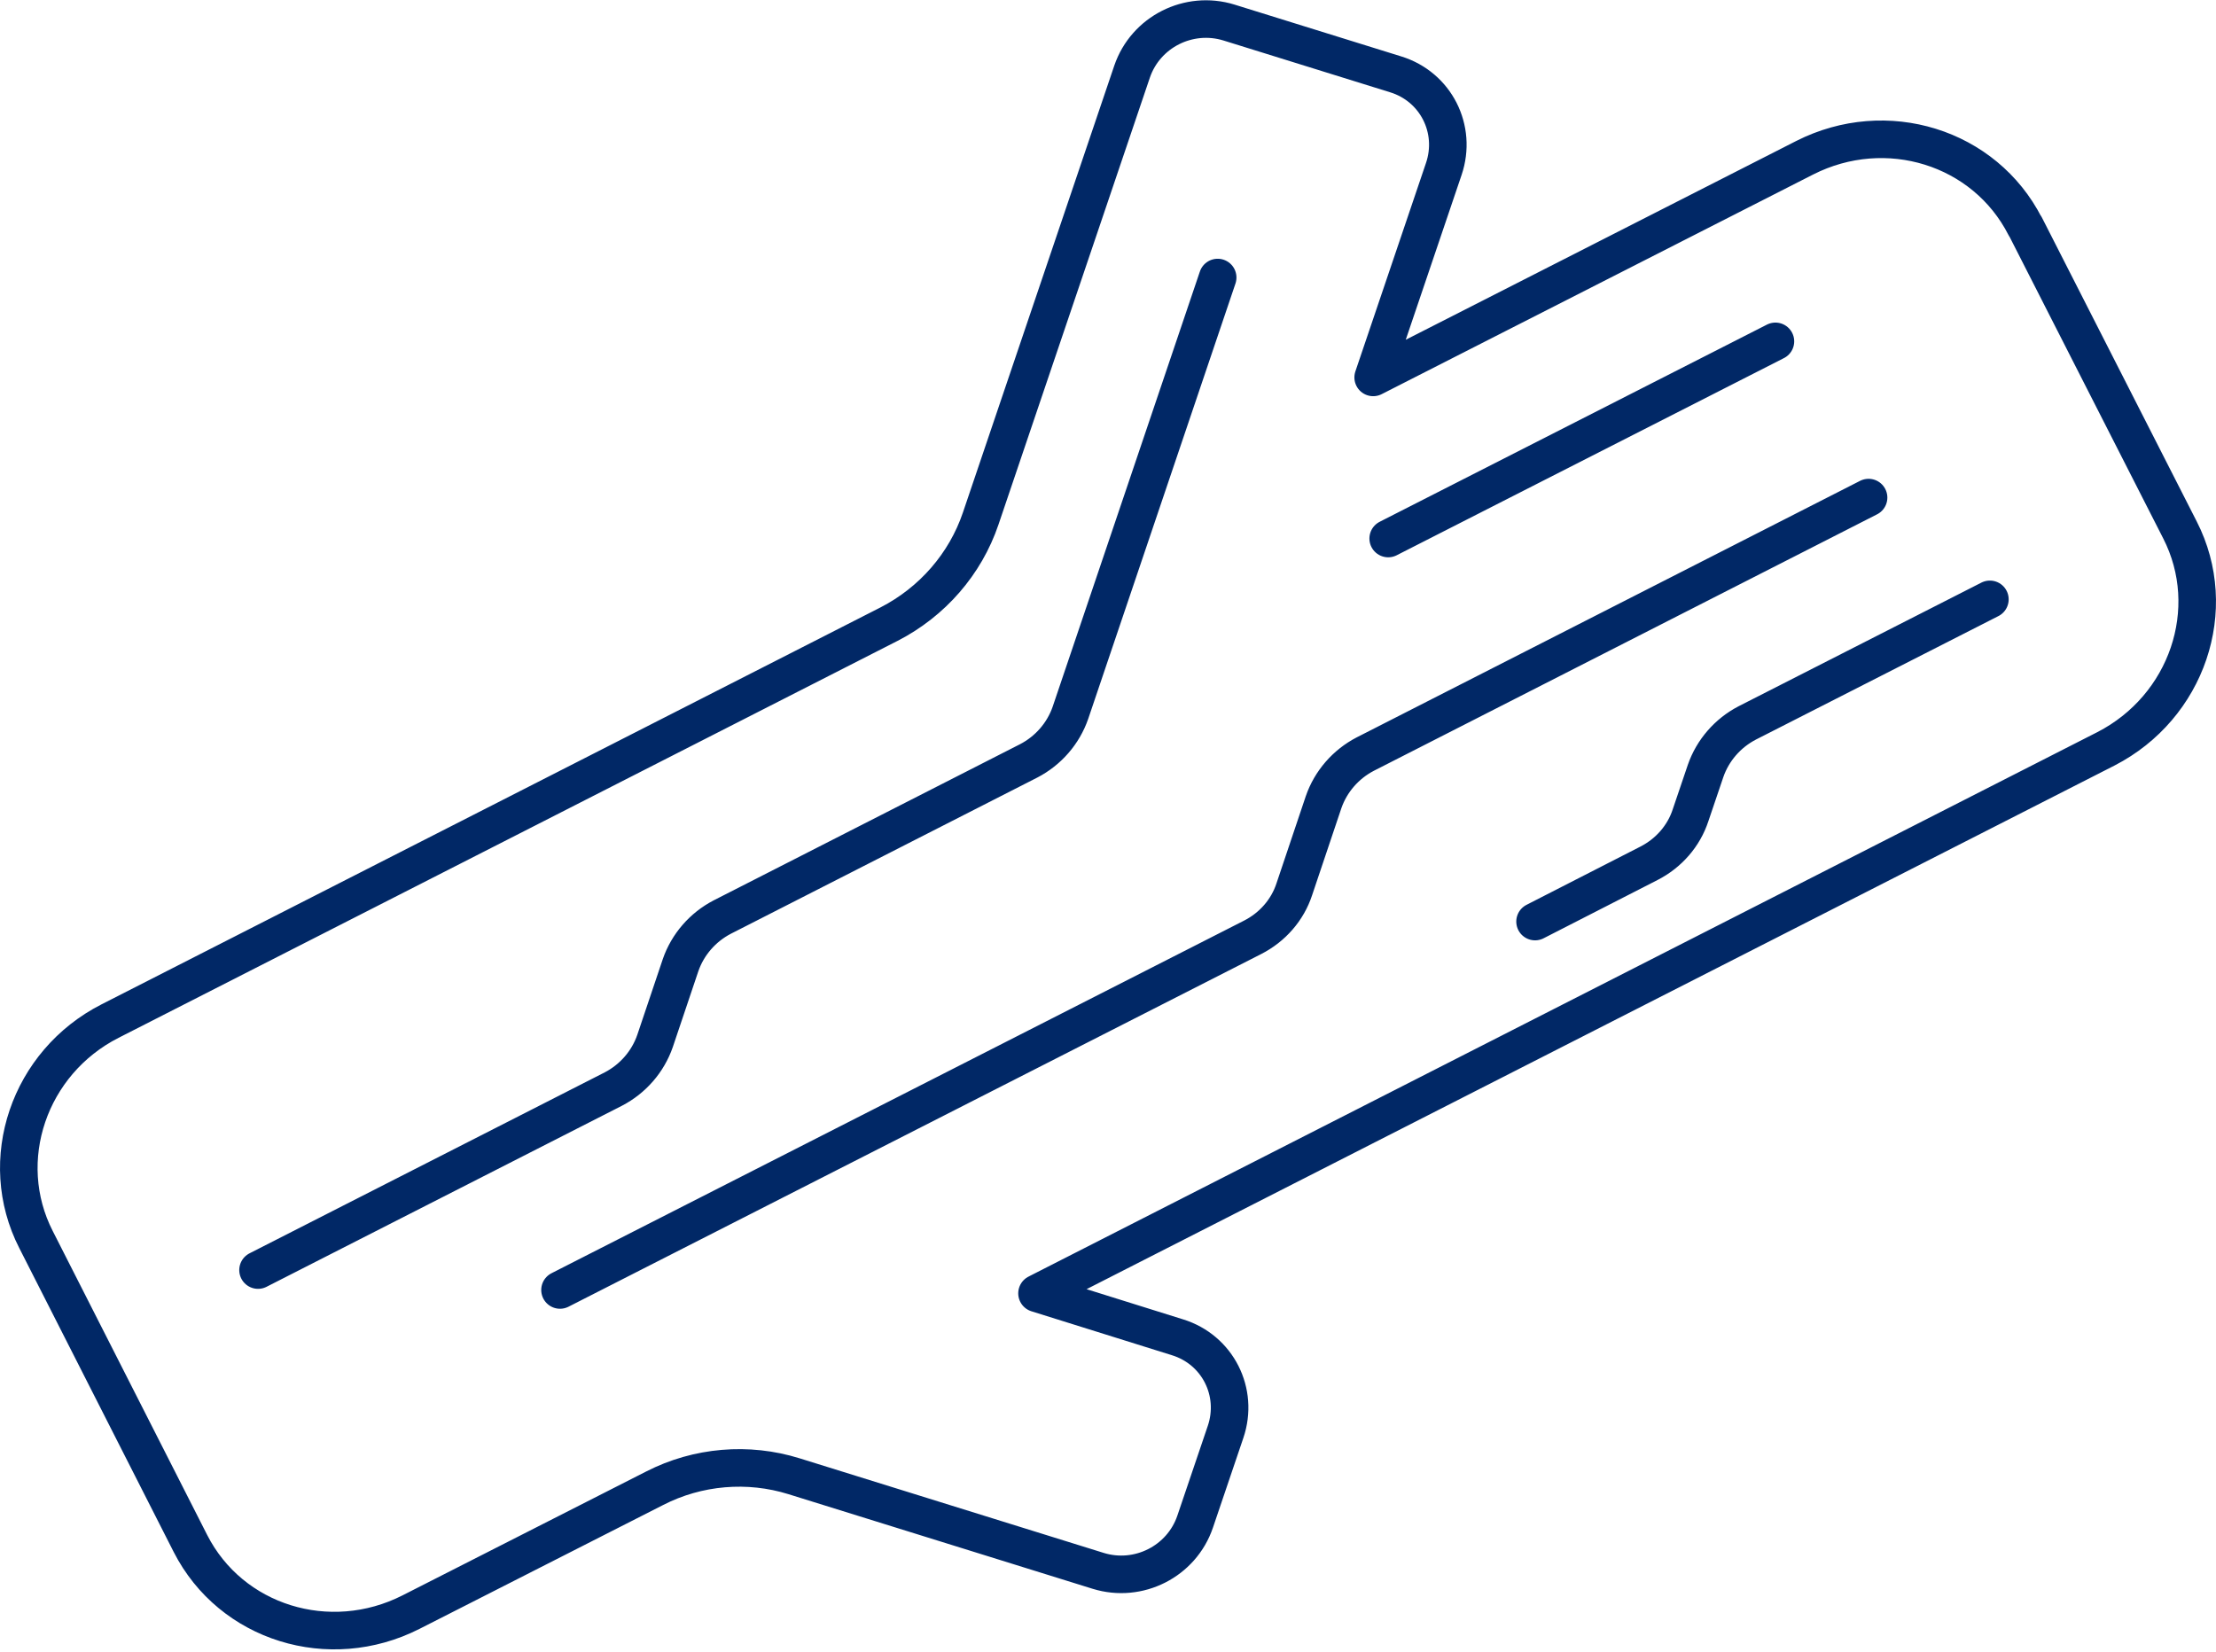 <svg width="59" height="44" viewBox="0 0 59 44" fill="none" xmlns="http://www.w3.org/2000/svg">
<path d="M36.96 14.34L47.27 9.09M40.87 24.54L43.9 22.99C44.43 22.72 44.83 22.26 45.01 21.71L45.41 20.53C45.6 19.98 46 19.52 46.52 19.25L52.98 15.96M14.91 34.35L33.35 24.96C33.88 24.69 34.28 24.23 34.46 23.68L35.24 21.36C35.43 20.81 35.83 20.35 36.35 20.08L49.75 13.25M32.42 7.39L28.5 18.98C28.31 19.53 27.91 19.99 27.39 20.26L19.23 24.42C18.71 24.69 18.31 25.15 18.12 25.7L17.44 27.72C17.25 28.27 16.85 28.73 16.33 29L6.87 33.82M53.92 6.02L58.04 14.11C59.12 16.22 58.23 18.83 56.07 19.94L27.61 34.44L31.35 35.61C32.42 35.94 32.99 37.07 32.63 38.13L31.82 40.52C31.46 41.58 30.31 42.16 29.24 41.83L21.14 39.31C19.92 38.93 18.58 39.04 17.43 39.63L10.94 42.93C8.77 44.03 6.15 43.22 5.07 41.1L0.96 33.01C-0.12 30.9 0.77 28.29 2.93 27.19L23.67 16.62C24.82 16.03 25.7 15.02 26.11 13.81L30.14 1.91C30.5 0.85 31.65 0.27 32.72 0.6L37.16 1.98C38.23 2.31 38.8 3.44 38.44 4.5L36.56 10.05L48.05 4.2C50.22 3.1 52.84 3.91 53.92 6.03V6.02Z" stroke="#012866" stroke-linecap="round" stroke-linejoin="round"/>
</svg>
